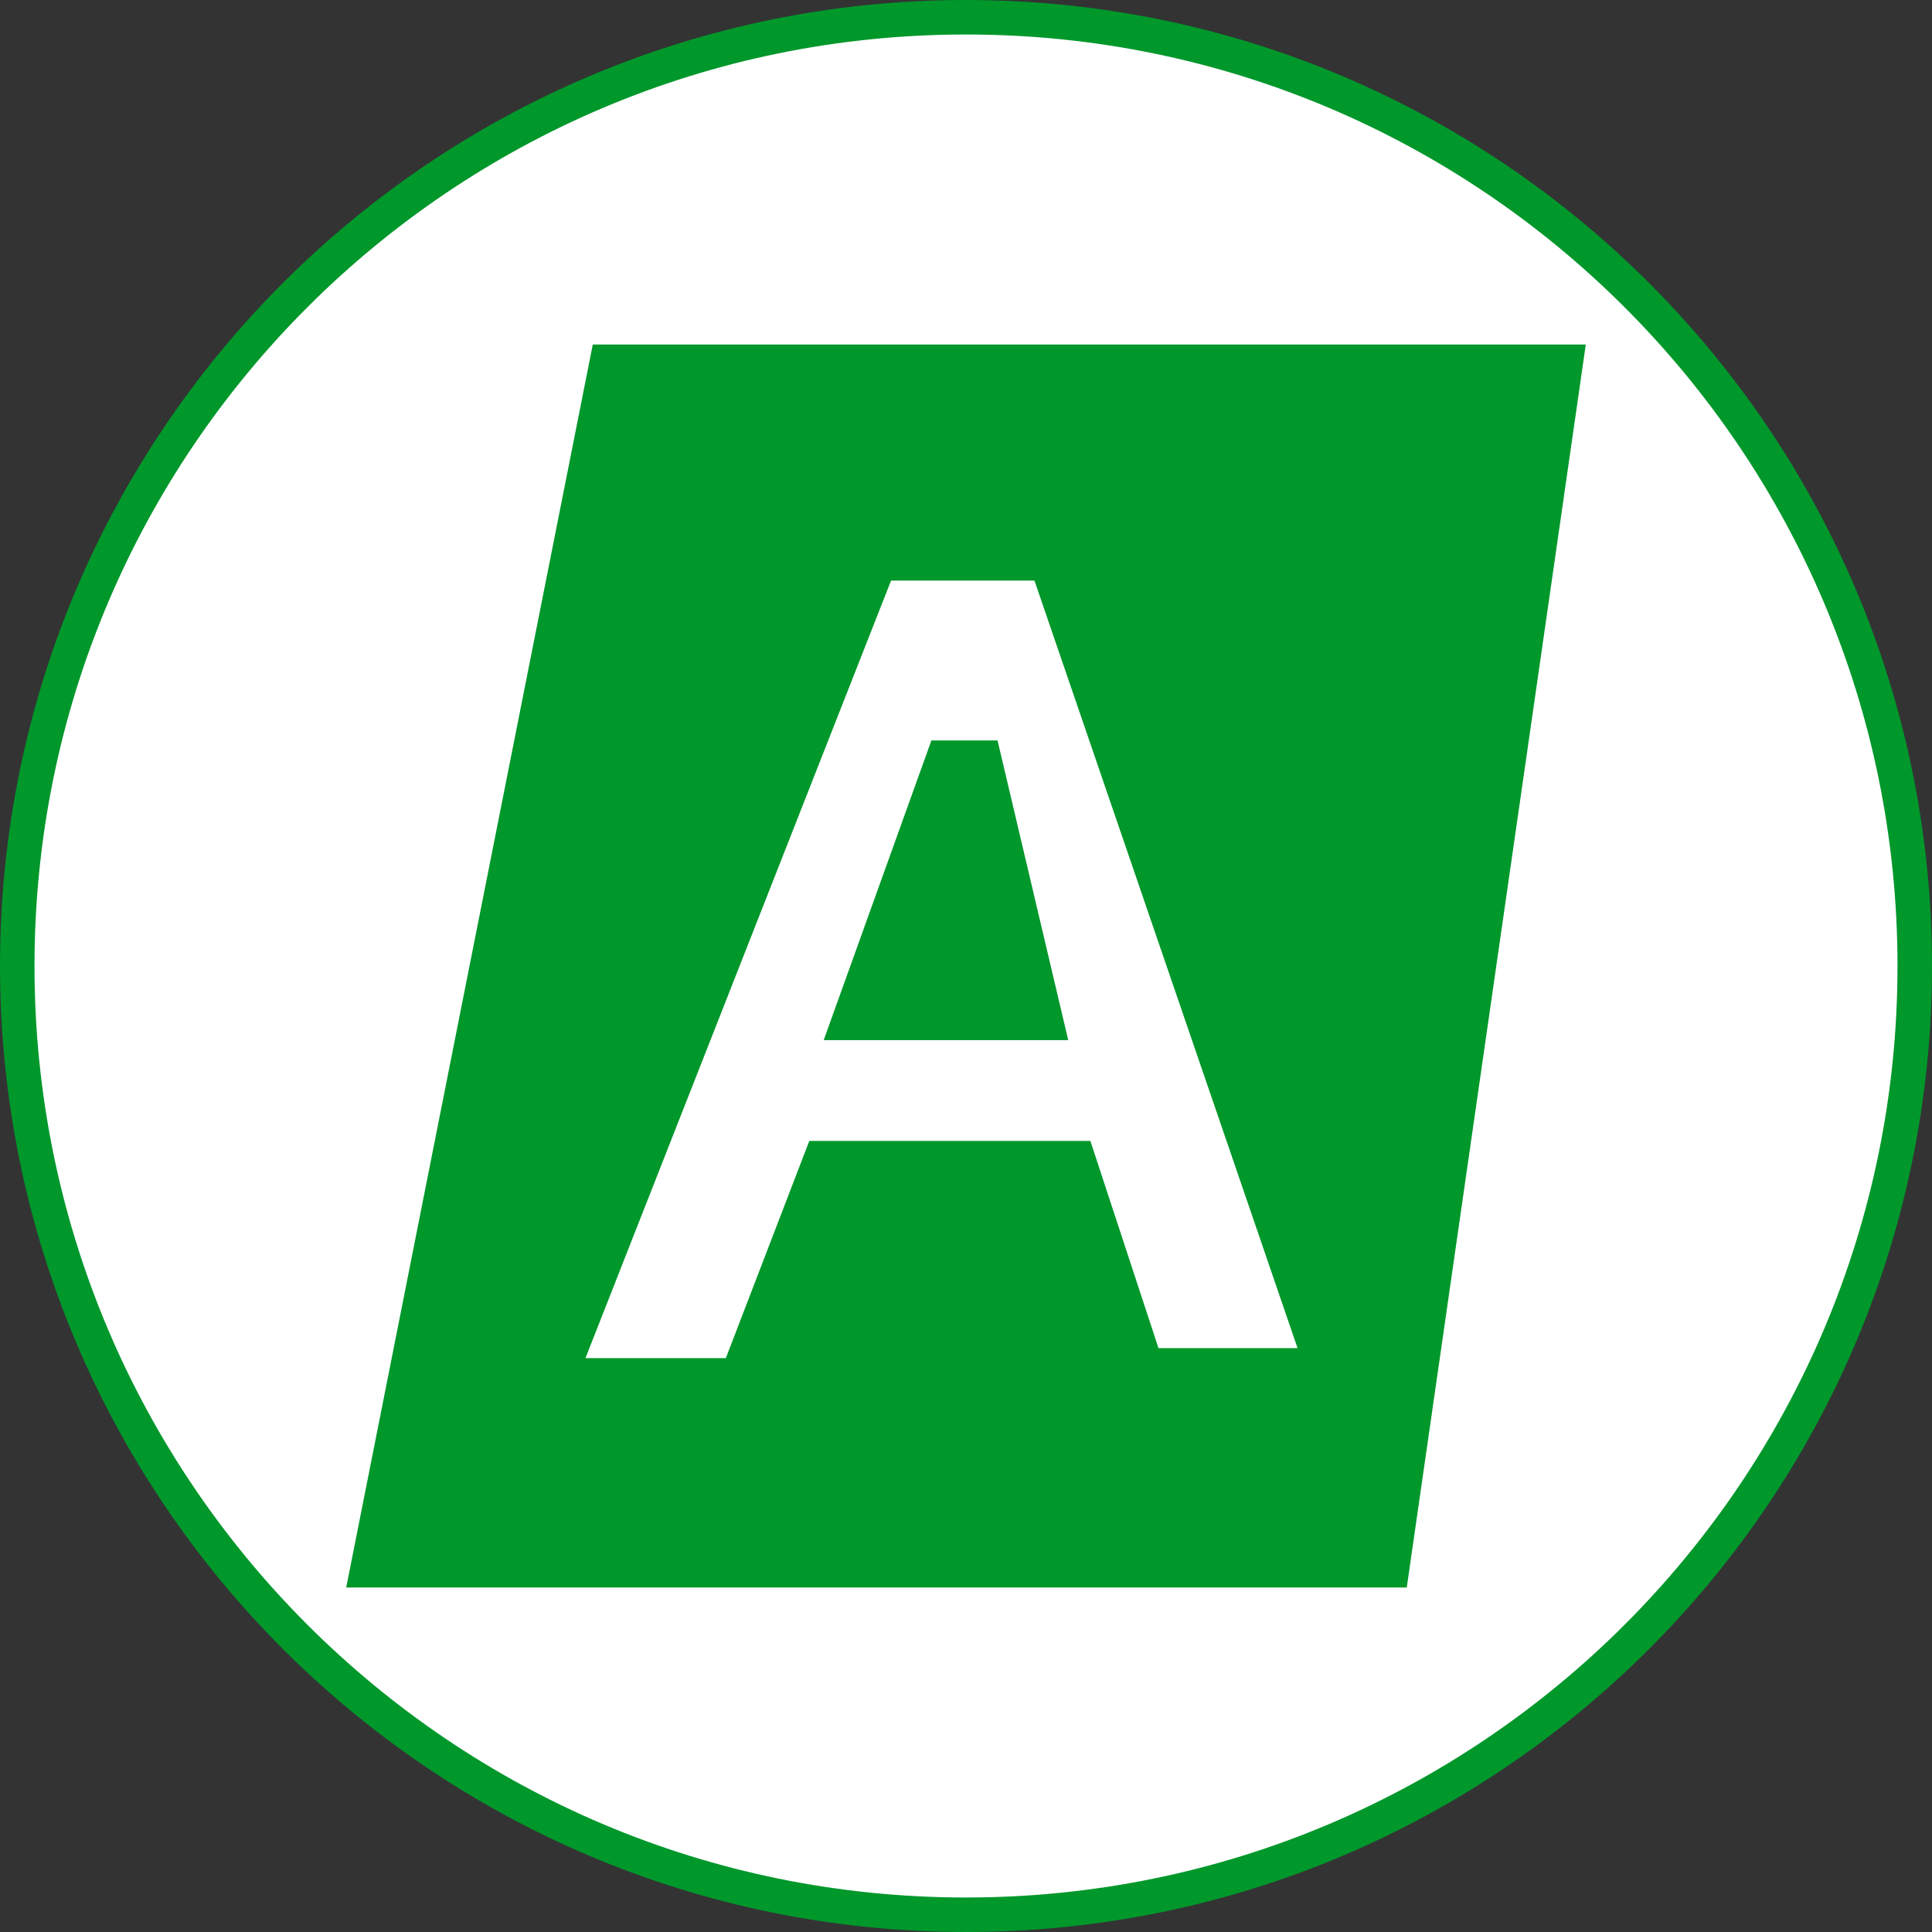<svg width="56" height="56" viewBox="0 0 56 56" fill="none" xmlns="http://www.w3.org/2000/svg">
<rect x="0" y="0" width="56" height="56" fill="#333333" stroke="none"/>
<g clip-path="url(#clip0_665_1644)">
<path d="M28 0.5C43.188 0.5 55.5 12.812 55.5 28C55.5 43.188 43.188 55.5 28 55.5C12.812 55.5 0.5 43.188 0.5 28C0.5 12.812 12.812 0.5 28 0.5Z" fill="white" stroke="#00972B"/>
<path d="M10.035 46.014L17.182 9.986H45.965L40.776 46.014H10.035Z" fill="#00972B"/>
<path d="M21.039 39.366H16.97L25.828 16.828H29.984L37.61 39.076H33.579L31.605 33.07H23.458L21.039 39.366Z" fill="white"/>
<path d="M30.963 30.149H23.875L26.997 21.462H28.914L30.963 30.149Z" fill="#00972B"/>
</g>
<defs>
<clipPath id="clip0_665_1644">
<rect width="56" height="56" fill="white"/>
</clipPath>
</defs>
</svg>
